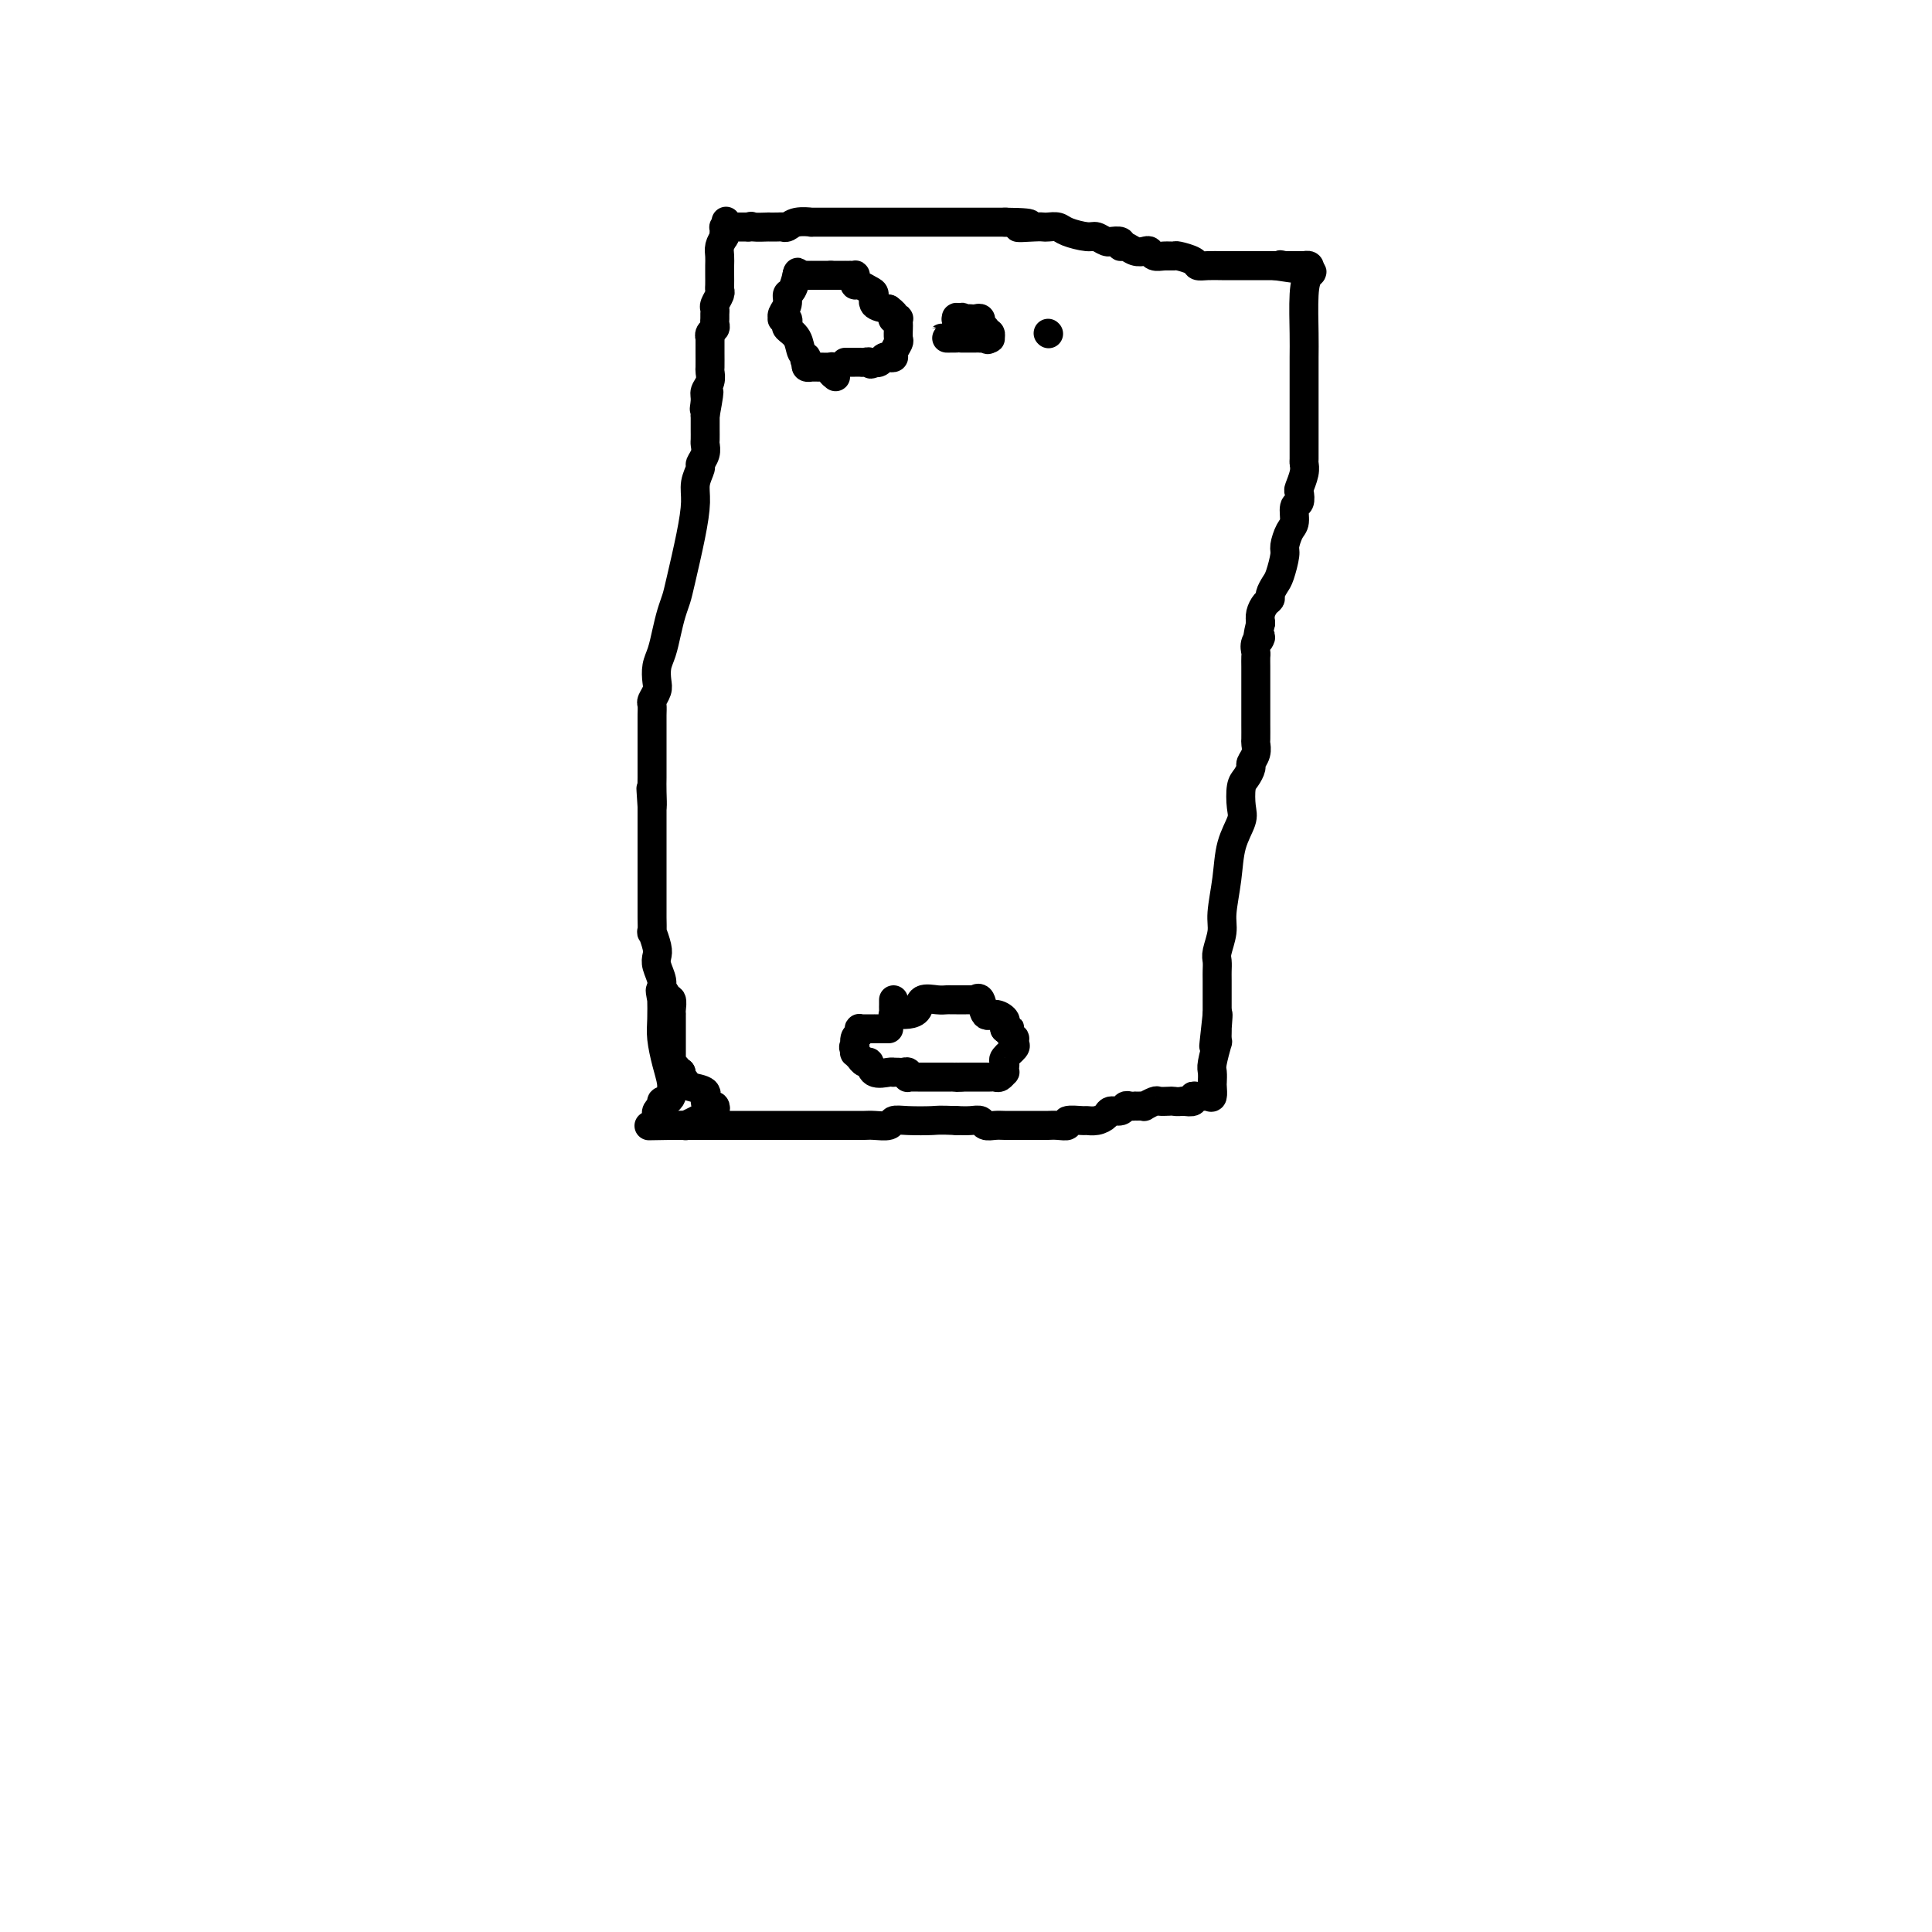 <svg viewBox='0 0 400 400' version='1.1' xmlns='http://www.w3.org/2000/svg' xmlns:xlink='http://www.w3.org/1999/xlink'><g fill='none' stroke='#000000' stroke-width='6' stroke-linecap='round' stroke-linejoin='round'><path d='M138,211c-0.002,0.134 -0.005,0.268 0,0c0.005,-0.268 0.016,-0.938 0,-1c-0.016,-0.062 -0.061,0.485 0,0c0.061,-0.485 0.226,-2.003 0,-3c-0.226,-0.997 -0.844,-1.473 -1,-2c-0.156,-0.527 0.151,-1.106 0,-2c-0.151,-0.894 -0.758,-2.103 -1,-3c-0.242,-0.897 -0.117,-1.481 0,-2c0.117,-0.519 0.228,-0.973 0,-2c-0.228,-1.027 -0.793,-2.627 -1,-3c-0.207,-0.373 -0.055,0.483 0,0c0.055,-0.483 0.015,-2.303 0,-3c-0.015,-0.697 -0.004,-0.270 0,-1c0.004,-0.730 0.001,-2.618 0,-4c-0.001,-1.382 -0.000,-2.257 0,-3c0.000,-0.743 0.000,-1.354 0,-2c-0.000,-0.646 -0.000,-1.327 0,-2c0.000,-0.673 0.000,-1.338 0,-2c-0.000,-0.662 -0.000,-1.322 0,-2c0.000,-0.678 0.000,-1.375 0,-2c-0.000,-0.625 -0.000,-1.179 0,-2c0.000,-0.821 0.000,-1.911 0,-3'/><path d='M135,167c-0.464,-6.953 -0.124,-2.335 0,-1c0.124,1.335 0.033,-0.615 0,-2c-0.033,-1.385 -0.009,-2.207 0,-3c0.009,-0.793 0.002,-1.559 0,-2c-0.002,-0.441 -0.001,-0.559 0,-1c0.001,-0.441 0.000,-1.206 0,-2c-0.000,-0.794 0.000,-1.617 0,-2c-0.000,-0.383 -0.001,-0.325 0,-1c0.001,-0.675 0.004,-2.082 0,-3c-0.004,-0.918 -0.015,-1.347 0,-2c0.015,-0.653 0.056,-1.529 0,-2c-0.056,-0.471 -0.208,-0.537 0,-1c0.208,-0.463 0.777,-1.323 1,-2c0.223,-0.677 0.101,-1.171 0,-2c-0.101,-0.829 -0.182,-1.993 0,-3c0.182,-1.007 0.625,-1.857 1,-3c0.375,-1.143 0.681,-2.579 1,-4c0.319,-1.421 0.650,-2.827 1,-4c0.350,-1.173 0.720,-2.112 1,-3c0.280,-0.888 0.471,-1.723 1,-4c0.529,-2.277 1.394,-5.996 2,-9c0.606,-3.004 0.951,-5.294 1,-7c0.049,-1.706 -0.197,-2.828 0,-4c0.197,-1.172 0.837,-2.393 1,-3c0.163,-0.607 -0.153,-0.600 0,-1c0.153,-0.400 0.773,-1.206 1,-2c0.227,-0.794 0.061,-1.578 0,-2c-0.061,-0.422 -0.016,-0.484 0,-1c0.016,-0.516 0.004,-1.485 0,-2c-0.004,-0.515 -0.001,-0.576 0,-1c0.001,-0.424 0.001,-1.212 0,-2'/><path d='M146,86c1.543,-8.463 0.399,-3.620 0,-2c-0.399,1.620 -0.054,0.016 0,-1c0.054,-1.016 -0.182,-1.446 0,-2c0.182,-0.554 0.781,-1.234 1,-2c0.219,-0.766 0.059,-1.620 0,-2c-0.059,-0.380 -0.016,-0.288 0,-1c0.016,-0.712 0.004,-2.230 0,-3c-0.004,-0.770 -0.001,-0.794 0,-1c0.001,-0.206 -0.001,-0.594 0,-1c0.001,-0.406 0.004,-0.830 0,-1c-0.004,-0.170 -0.015,-0.087 0,0c0.015,0.087 0.057,0.177 0,0c-0.057,-0.177 -0.211,-0.622 0,-1c0.211,-0.378 0.789,-0.689 1,-1c0.211,-0.311 0.057,-0.622 0,-1c-0.057,-0.378 -0.015,-0.822 0,-1c0.015,-0.178 0.003,-0.088 0,0c-0.003,0.088 0.003,0.175 0,0c-0.003,-0.175 -0.015,-0.610 0,-1c0.015,-0.390 0.057,-0.734 0,-1c-0.057,-0.266 -0.211,-0.456 0,-1c0.211,-0.544 0.789,-1.444 1,-2c0.211,-0.556 0.057,-0.768 0,-1c-0.057,-0.232 -0.016,-0.485 0,-1c0.016,-0.515 0.007,-1.293 0,-2c-0.007,-0.707 -0.012,-1.344 0,-2c0.012,-0.656 0.042,-1.330 0,-2c-0.042,-0.670 -0.155,-1.334 0,-2c0.155,-0.666 0.577,-1.333 1,-2'/><path d='M150,49c0.621,-5.890 0.172,-2.114 0,-1c-0.172,1.114 -0.068,-0.434 0,-1c0.068,-0.566 0.098,-0.152 0,0c-0.098,0.152 -0.325,0.041 0,0c0.325,-0.041 1.203,-0.011 2,0c0.797,0.011 1.513,0.003 2,0c0.487,-0.003 0.743,-0.002 1,0'/><path d='M155,47c0.810,-0.309 0.336,-0.083 1,0c0.664,0.083 2.468,0.023 3,0c0.532,-0.023 -0.207,-0.010 0,0c0.207,0.010 1.360,0.017 2,0c0.640,-0.017 0.767,-0.057 1,0c0.233,0.057 0.570,0.211 1,0c0.430,-0.211 0.952,-0.789 2,-1c1.048,-0.211 2.623,-0.057 3,0c0.377,0.057 -0.443,0.015 0,0c0.443,-0.015 2.150,-0.004 3,0c0.850,0.004 0.843,0.001 1,0c0.157,-0.001 0.479,-0.000 1,0c0.521,0.000 1.242,0.000 2,0c0.758,-0.000 1.554,-0.000 2,0c0.446,0.000 0.543,0.000 1,0c0.457,-0.000 1.273,-0.000 2,0c0.727,0.000 1.364,0.000 2,0c0.636,-0.000 1.271,-0.000 2,0c0.729,0.000 1.551,0.000 2,0c0.449,-0.000 0.524,-0.000 1,0c0.476,0.000 1.354,0.000 2,0c0.646,-0.000 1.061,-0.000 2,0c0.939,0.000 2.401,0.000 3,0c0.599,-0.000 0.335,-0.000 1,0c0.665,0.000 2.260,0.000 3,0c0.740,-0.000 0.626,-0.000 1,0c0.374,0.000 1.236,0.000 2,0c0.764,-0.000 1.432,-0.000 2,0c0.568,0.000 1.038,0.000 2,0c0.962,-0.000 2.418,-0.000 3,0c0.582,0.000 0.291,0.000 0,0'/><path d='M208,46c8.727,0.072 4.044,0.751 3,1c-1.044,0.249 1.553,0.070 3,0c1.447,-0.070 1.746,-0.029 2,0c0.254,0.029 0.462,0.045 1,0c0.538,-0.045 1.404,-0.152 2,0c0.596,0.152 0.920,0.562 2,1c1.080,0.438 2.914,0.902 4,1c1.086,0.098 1.423,-0.171 2,0c0.577,0.171 1.394,0.782 2,1c0.606,0.218 1.002,0.043 1,0c-0.002,-0.043 -0.401,0.045 0,0c0.401,-0.045 1.603,-0.222 2,0c0.397,0.222 -0.010,0.843 0,1c0.010,0.157 0.436,-0.150 1,0c0.564,0.150 1.267,0.758 2,1c0.733,0.242 1.496,0.118 2,0c0.504,-0.118 0.749,-0.228 1,0c0.251,0.228 0.509,0.796 1,1c0.491,0.204 1.216,0.044 2,0c0.784,-0.044 1.627,0.027 2,0c0.373,-0.027 0.278,-0.151 1,0c0.722,0.151 2.262,0.576 3,1c0.738,0.424 0.672,0.846 1,1c0.328,0.154 1.048,0.041 2,0c0.952,-0.041 2.137,-0.011 3,0c0.863,0.011 1.404,0.003 2,0c0.596,-0.003 1.245,-0.001 2,0c0.755,0.001 1.615,0.000 2,0c0.385,-0.000 0.296,-0.000 1,0c0.704,0.000 2.201,0.000 3,0c0.799,-0.000 0.899,-0.000 1,0'/><path d='M264,55c9.108,1.392 3.879,0.373 2,0c-1.879,-0.373 -0.409,-0.100 0,0c0.409,0.100 -0.244,0.027 0,0c0.244,-0.027 1.385,-0.007 2,0c0.615,0.007 0.704,0.001 1,0c0.296,-0.001 0.797,0.002 1,0c0.203,-0.002 0.106,-0.011 0,0c-0.106,0.011 -0.221,0.041 0,0c0.221,-0.041 0.777,-0.155 1,0c0.223,0.155 0.111,0.577 0,1'/><path d='M271,56c1.144,0.252 0.503,0.383 0,1c-0.503,0.617 -0.867,1.719 -1,4c-0.133,2.281 -0.036,5.742 0,8c0.036,2.258 0.010,3.315 0,5c-0.010,1.685 -0.003,3.998 0,5c0.003,1.002 0.001,0.692 0,1c-0.001,0.308 -0.000,1.233 0,2c0.000,0.767 0.000,1.376 0,2c-0.000,0.624 -0.000,1.264 0,2c0.000,0.736 0.000,1.567 0,2c-0.000,0.433 -0.000,0.469 0,1c0.000,0.531 0.001,1.559 0,2c-0.001,0.441 -0.004,0.297 0,1c0.004,0.703 0.015,2.253 0,3c-0.015,0.747 -0.055,0.691 0,1c0.055,0.309 0.207,0.984 0,2c-0.207,1.016 -0.773,2.373 -1,3c-0.227,0.627 -0.116,0.523 0,1c0.116,0.477 0.237,1.536 0,2c-0.237,0.464 -0.833,0.335 -1,1c-0.167,0.665 0.096,2.125 0,3c-0.096,0.875 -0.550,1.165 -1,2c-0.450,0.835 -0.895,2.216 -1,3c-0.105,0.784 0.130,0.970 0,2c-0.130,1.030 -0.626,2.905 -1,4c-0.374,1.095 -0.626,1.410 -1,2c-0.374,0.590 -0.871,1.457 -1,2c-0.129,0.543 0.110,0.764 0,1c-0.110,0.236 -0.568,0.487 -1,1c-0.432,0.513 -0.838,1.290 -1,2c-0.162,0.710 -0.081,1.355 0,2'/><path d='M261,129c-1.332,5.444 -0.161,3.555 0,3c0.161,-0.555 -0.689,0.223 -1,1c-0.311,0.777 -0.083,1.554 0,2c0.083,0.446 0.022,0.561 0,1c-0.022,0.439 -0.006,1.201 0,2c0.006,0.799 0.002,1.636 0,2c-0.002,0.364 -0.000,0.256 0,1c0.000,0.744 0.000,2.340 0,3c-0.000,0.660 -0.000,0.386 0,1c0.000,0.614 0.001,2.118 0,3c-0.001,0.882 -0.004,1.143 0,2c0.004,0.857 0.016,2.309 0,3c-0.016,0.691 -0.060,0.623 0,1c0.060,0.377 0.223,1.201 0,2c-0.223,0.799 -0.831,1.572 -1,2c-0.169,0.428 0.100,0.511 0,1c-0.100,0.489 -0.570,1.384 -1,2c-0.430,0.616 -0.822,0.952 -1,2c-0.178,1.048 -0.143,2.808 0,4c0.143,1.192 0.393,1.816 0,3c-0.393,1.184 -1.430,2.930 -2,5c-0.570,2.070 -0.675,4.466 -1,7c-0.325,2.534 -0.872,5.208 -1,7c-0.128,1.792 0.162,2.704 0,4c-0.162,1.296 -0.775,2.976 -1,4c-0.225,1.024 -0.060,1.393 0,2c0.060,0.607 0.016,1.453 0,2c-0.016,0.547 -0.004,0.796 0,2c0.004,1.204 0.001,3.363 0,4c-0.001,0.637 -0.000,-0.246 0,0c0.000,0.246 0.000,1.623 0,3'/><path d='M252,210c-1.392,12.633 -0.373,3.715 0,1c0.373,-2.715 0.100,0.774 0,2c-0.100,1.226 -0.027,0.190 0,0c0.027,-0.190 0.008,0.467 0,1c-0.008,0.533 -0.006,0.941 0,1c0.006,0.059 0.016,-0.231 0,0c-0.016,0.231 -0.057,0.983 0,1c0.057,0.017 0.211,-0.701 0,0c-0.211,0.701 -0.788,2.822 -1,4c-0.212,1.178 -0.059,1.412 0,2c0.059,0.588 0.023,1.531 0,2c-0.023,0.469 -0.035,0.464 0,1c0.035,0.536 0.116,1.611 0,2c-0.116,0.389 -0.429,0.090 -1,0c-0.571,-0.090 -1.401,0.027 -2,0c-0.599,-0.027 -0.969,-0.200 -1,0c-0.031,0.200 0.277,0.771 0,1c-0.277,0.229 -1.138,0.114 -2,0'/><path d='M245,228c-1.351,0.156 -1.729,0.046 -2,0c-0.271,-0.046 -0.436,-0.026 -1,0c-0.564,0.026 -1.527,0.060 -2,0c-0.473,-0.060 -0.456,-0.212 -1,0c-0.544,0.212 -1.647,0.789 -2,1c-0.353,0.211 0.046,0.057 0,0c-0.046,-0.057 -0.537,-0.016 -1,0c-0.463,0.016 -0.896,0.008 -1,0c-0.104,-0.008 0.123,-0.017 0,0c-0.123,0.017 -0.596,0.060 -1,0c-0.404,-0.060 -0.741,-0.222 -1,0c-0.259,0.222 -0.441,0.830 -1,1c-0.559,0.170 -1.495,-0.098 -2,0c-0.505,0.098 -0.578,0.561 -1,1c-0.422,0.439 -1.194,0.853 -2,1c-0.806,0.147 -1.647,0.025 -2,0c-0.353,-0.025 -0.217,0.046 -1,0c-0.783,-0.046 -2.485,-0.208 -3,0c-0.515,0.208 0.159,0.788 0,1c-0.159,0.212 -1.149,0.057 -2,0c-0.851,-0.057 -1.561,-0.015 -2,0c-0.439,0.015 -0.607,0.004 -1,0c-0.393,-0.004 -1.011,-0.001 -2,0c-0.989,0.001 -2.349,0.001 -3,0c-0.651,-0.001 -0.594,-0.004 -1,0c-0.406,0.004 -1.277,0.015 -2,0c-0.723,-0.015 -1.299,-0.057 -2,0c-0.701,0.057 -1.528,0.211 -2,0c-0.472,-0.211 -0.589,-0.788 -1,-1c-0.411,-0.212 -1.118,-0.061 -2,0c-0.882,0.061 -1.941,0.030 -3,0'/><path d='M198,232c-3.816,-0.159 -3.855,-0.057 -5,0c-1.145,0.057 -3.395,0.068 -5,0c-1.605,-0.068 -2.567,-0.214 -3,0c-0.433,0.214 -0.339,0.789 -1,1c-0.661,0.211 -2.078,0.056 -3,0c-0.922,-0.056 -1.349,-0.015 -2,0c-0.651,0.015 -1.525,0.004 -2,0c-0.475,-0.004 -0.552,-0.001 -1,0c-0.448,0.001 -1.268,0.000 -2,0c-0.732,-0.000 -1.376,-0.000 -2,0c-0.624,0.000 -1.228,0.000 -2,0c-0.772,-0.000 -1.710,-0.000 -2,0c-0.290,0.000 0.070,0.000 0,0c-0.070,-0.000 -0.571,-0.000 -1,0c-0.429,0.000 -0.786,0.000 -1,0c-0.214,-0.000 -0.285,-0.000 -1,0c-0.715,0.000 -2.074,0.000 -3,0c-0.926,-0.000 -1.418,-0.000 -2,0c-0.582,0.000 -1.254,0.000 -2,0c-0.746,-0.000 -1.566,-0.000 -2,0c-0.434,0.000 -0.483,0.000 -1,0c-0.517,-0.000 -1.504,-0.000 -2,0c-0.496,0.000 -0.502,0.000 -1,0c-0.498,-0.000 -1.490,-0.000 -2,0c-0.510,0.000 -0.539,0.000 -1,0c-0.461,-0.000 -1.355,-0.000 -2,0c-0.645,0.000 -1.040,-0.000 -2,0c-0.960,0.000 -2.484,-0.000 -3,0c-0.516,0.000 -0.024,-0.000 0,0c0.024,0.000 -0.422,-0.000 -1,0c-0.578,0.000 -1.289,0.000 -2,0'/><path d='M139,233c-9.114,0.155 -2.399,0.041 0,0c2.399,-0.041 0.484,-0.010 0,0c-0.484,0.010 0.464,0.000 1,0c0.536,-0.000 0.659,0.010 1,0c0.341,-0.010 0.901,-0.040 1,0c0.099,0.040 -0.261,0.151 0,0c0.261,-0.151 1.145,-0.562 2,-1c0.855,-0.438 1.683,-0.901 2,-1c0.317,-0.099 0.124,0.166 0,0c-0.124,-0.166 -0.179,-0.762 0,-1c0.179,-0.238 0.594,-0.118 1,0c0.406,0.118 0.805,0.235 1,0c0.195,-0.235 0.185,-0.823 0,-1c-0.185,-0.177 -0.546,0.055 -1,0c-0.454,-0.055 -1.001,-0.397 -1,-1c0.001,-0.603 0.550,-1.467 0,-2c-0.550,-0.533 -2.200,-0.734 -3,-1c-0.800,-0.266 -0.751,-0.597 -1,-1c-0.249,-0.403 -0.798,-0.878 -1,-1c-0.202,-0.122 -0.058,0.108 0,0c0.058,-0.108 0.029,-0.554 0,-1'/><path d='M141,222c-1.326,-1.018 -1.140,-0.062 -1,0c0.140,0.062 0.234,-0.768 0,-1c-0.234,-0.232 -0.795,0.134 -1,0c-0.205,-0.134 -0.055,-0.769 0,-1c0.055,-0.231 0.015,-0.057 0,0c-0.015,0.057 -0.004,-0.001 0,0c0.004,0.001 0.001,0.063 0,0c-0.001,-0.063 -0.000,-0.249 0,-1c0.000,-0.751 0.000,-2.065 0,-3c-0.000,-0.935 -0.000,-1.489 0,-2c0.000,-0.511 -0.000,-0.978 0,-1c0.000,-0.022 0.000,0.401 0,0c-0.000,-0.401 -0.000,-1.626 0,-2c0.000,-0.374 0.001,0.102 0,0c-0.001,-0.102 -0.004,-0.784 0,-1c0.004,-0.216 0.015,0.034 0,0c-0.015,-0.034 -0.056,-0.351 0,-1c0.056,-0.649 0.207,-1.628 0,-2c-0.207,-0.372 -0.774,-0.136 -1,0c-0.226,0.136 -0.112,0.170 0,0c0.112,-0.170 0.223,-0.546 0,-1c-0.223,-0.454 -0.778,-0.987 -1,-1c-0.222,-0.013 -0.111,0.493 0,1'/><path d='M137,206c-0.619,-2.263 -0.167,0.080 0,1c0.167,0.920 0.047,0.416 0,0c-0.047,-0.416 -0.023,-0.743 0,0c0.023,0.743 0.044,2.556 0,4c-0.044,1.444 -0.155,2.519 0,4c0.155,1.481 0.575,3.368 1,5c0.425,1.632 0.856,3.011 1,4c0.144,0.989 0.000,1.589 0,2c-0.000,0.411 0.143,0.632 0,1c-0.143,0.368 -0.573,0.882 -1,1c-0.427,0.118 -0.850,-0.162 -1,0c-0.150,0.162 -0.026,0.764 0,1c0.026,0.236 -0.046,0.104 0,0c0.046,-0.104 0.208,-0.182 0,0c-0.208,0.182 -0.788,0.623 -1,1c-0.212,0.377 -0.057,0.689 0,1c0.057,0.311 0.015,0.619 0,1c-0.015,0.381 -0.004,0.833 0,1c0.004,0.167 0.001,0.048 0,0c-0.001,-0.048 -0.001,-0.024 0,0'/><path d='M173,78c-0.400,-0.309 -0.801,-0.619 -1,-1c-0.199,-0.381 -0.197,-0.834 0,-1c0.197,-0.166 0.588,-0.044 0,0c-0.588,0.044 -2.157,0.012 -3,0c-0.843,-0.012 -0.962,-0.002 -1,0c-0.038,0.002 0.004,-0.002 0,0c-0.004,0.002 -0.052,0.011 0,0c0.052,-0.011 0.206,-0.041 0,0c-0.206,0.041 -0.773,0.155 -1,0c-0.227,-0.155 -0.113,-0.577 0,-1'/><path d='M167,75c-0.875,-0.671 -0.063,-0.848 0,-1c0.063,-0.152 -0.623,-0.279 -1,-1c-0.377,-0.721 -0.445,-2.036 -1,-3c-0.555,-0.964 -1.599,-1.578 -2,-2c-0.401,-0.422 -0.161,-0.651 0,-1c0.161,-0.349 0.243,-0.817 0,-1c-0.243,-0.183 -0.812,-0.081 -1,0c-0.188,0.081 0.005,0.140 0,0c-0.005,-0.140 -0.208,-0.479 0,-1c0.208,-0.521 0.826,-1.222 1,-2c0.174,-0.778 -0.098,-1.631 0,-2c0.098,-0.369 0.565,-0.253 1,-1c0.435,-0.747 0.839,-2.356 1,-3c0.161,-0.644 0.081,-0.322 0,0'/><path d='M165,57c0.415,-1.238 -0.046,-0.332 0,0c0.046,0.332 0.600,0.089 1,0c0.400,-0.089 0.646,-0.024 1,0c0.354,0.024 0.816,0.006 1,0c0.184,-0.006 0.091,-0.002 0,0c-0.091,0.002 -0.178,0.000 0,0c0.178,-0.000 0.622,-0.000 1,0c0.378,0.000 0.689,0.000 1,0c0.311,-0.000 0.622,-0.000 1,0c0.378,0.000 0.822,0.000 1,0c0.178,-0.000 0.089,-0.000 0,0'/><path d='M172,57c1.266,0.000 0.932,0.000 1,0c0.068,-0.000 0.539,-0.000 1,0c0.461,0.000 0.912,0.000 1,0c0.088,-0.000 -0.187,-0.001 0,0c0.187,0.001 0.835,0.003 1,0c0.165,-0.003 -0.152,-0.011 0,0c0.152,0.011 0.775,0.041 1,0c0.225,-0.041 0.053,-0.151 0,0c-0.053,0.151 0.015,0.564 0,1c-0.015,0.436 -0.111,0.894 0,1c0.111,0.106 0.430,-0.140 1,0c0.570,0.140 1.390,0.666 2,1c0.610,0.334 1.010,0.474 1,1c-0.010,0.526 -0.432,1.436 0,2c0.432,0.564 1.716,0.782 3,1'/><path d='M184,64c2.099,1.537 1.347,1.879 1,2c-0.347,0.121 -0.289,0.020 0,0c0.289,-0.020 0.809,0.040 1,0c0.191,-0.040 0.052,-0.180 0,0c-0.052,0.180 -0.018,0.682 0,1c0.018,0.318 0.020,0.453 0,1c-0.020,0.547 -0.061,1.506 0,2c0.061,0.494 0.223,0.524 0,1c-0.223,0.476 -0.833,1.399 -1,2c-0.167,0.601 0.109,0.879 0,1c-0.109,0.121 -0.604,0.085 -1,0c-0.396,-0.085 -0.695,-0.219 -1,0c-0.305,0.219 -0.618,0.791 -1,1c-0.382,0.209 -0.834,0.056 -1,0c-0.166,-0.056 -0.048,-0.016 0,0c0.048,0.016 0.024,0.008 0,0'/><path d='M181,75c-0.957,0.774 -0.849,0.207 -1,0c-0.151,-0.207 -0.562,-0.056 -1,0c-0.438,0.056 -0.905,0.015 -1,0c-0.095,-0.015 0.181,-0.004 0,0c-0.181,0.004 -0.819,0.001 -1,0c-0.181,-0.001 0.096,-0.000 0,0c-0.096,0.000 -0.564,0.000 -1,0c-0.436,-0.000 -0.839,-0.000 -1,0c-0.161,0.000 -0.081,0.000 0,0'/><path d='M198,70c-0.346,0.000 -0.693,0.000 -1,0c-0.307,-0.000 -0.576,-0.001 -1,0c-0.424,0.001 -1.003,0.003 -1,0c0.003,-0.003 0.590,-0.011 1,0c0.410,0.011 0.645,0.041 1,0c0.355,-0.041 0.830,-0.155 1,-1c0.170,-0.845 0.035,-2.422 0,-3c-0.035,-0.578 0.029,-0.155 0,0c-0.029,0.155 -0.151,0.044 0,0c0.151,-0.044 0.576,-0.022 1,0'/><path d='M199,66c0.574,-0.619 0.010,-0.166 0,0c-0.010,0.166 0.536,0.045 1,0c0.464,-0.045 0.846,-0.013 1,0c0.154,0.013 0.080,0.008 0,0c-0.080,-0.008 -0.165,-0.017 0,0c0.165,0.017 0.579,0.061 1,0c0.421,-0.061 0.849,-0.228 1,0c0.151,0.228 0.027,0.849 0,1c-0.027,0.151 0.044,-0.170 0,0c-0.044,0.170 -0.204,0.829 0,1c0.204,0.171 0.772,-0.147 1,0c0.228,0.147 0.114,0.757 0,1c-0.114,0.243 -0.230,0.118 0,0c0.230,-0.118 0.804,-0.227 1,0c0.196,0.227 0.014,0.792 0,1c-0.014,0.208 0.139,0.059 0,0c-0.139,-0.059 -0.569,-0.030 -1,0'/><path d='M204,70c0.837,0.619 0.431,0.166 0,0c-0.431,-0.166 -0.885,-0.044 -1,0c-0.115,0.044 0.110,0.012 0,0c-0.110,-0.012 -0.555,-0.003 -1,0c-0.445,0.003 -0.890,0.001 -1,0c-0.110,-0.001 0.115,-0.000 0,0c-0.115,0.000 -0.569,0.000 -1,0c-0.431,-0.000 -0.837,-0.000 -1,0c-0.163,0.000 -0.081,0.000 0,0'/><path d='M217,69c0.000,0.000 0.100,0.100 0.1,0.1'/><path d='M185,207c0.002,0.340 0.005,0.680 0,1c-0.005,0.320 -0.017,0.622 0,1c0.017,0.378 0.063,0.834 0,1c-0.063,0.166 -0.234,0.043 0,0c0.234,-0.043 0.873,-0.005 1,0c0.127,0.005 -0.258,-0.023 0,0c0.258,0.023 1.158,0.097 2,0c0.842,-0.097 1.626,-0.366 2,-1c0.374,-0.634 0.338,-1.634 1,-2c0.662,-0.366 2.024,-0.098 3,0c0.976,0.098 1.567,0.026 2,0c0.433,-0.026 0.707,-0.007 1,0c0.293,0.007 0.604,0.002 1,0c0.396,-0.002 0.875,-0.000 1,0c0.125,0.000 -0.106,-0.000 0,0c0.106,0.000 0.549,0.001 1,0c0.451,-0.001 0.908,-0.003 1,0c0.092,0.003 -0.183,0.012 0,0c0.183,-0.012 0.825,-0.046 1,0c0.175,0.046 -0.117,0.173 0,0c0.117,-0.173 0.644,-0.646 1,0c0.356,0.646 0.540,2.411 1,3c0.460,0.589 1.195,0.003 2,0c0.805,-0.003 1.678,0.576 2,1c0.322,0.424 0.092,0.693 0,1c-0.092,0.307 -0.046,0.654 0,1'/><path d='M208,213c0.996,0.940 0.985,0.289 1,0c0.015,-0.289 0.056,-0.218 0,0c-0.056,0.218 -0.209,0.582 0,1c0.209,0.418 0.781,0.889 1,1c0.219,0.111 0.087,-0.139 0,0c-0.087,0.139 -0.128,0.667 0,1c0.128,0.333 0.426,0.472 0,1c-0.426,0.528 -1.578,1.447 -2,2c-0.422,0.553 -0.116,0.740 0,1c0.116,0.260 0.042,0.591 0,1c-0.042,0.409 -0.052,0.894 0,1c0.052,0.106 0.168,-0.168 0,0c-0.168,0.168 -0.618,0.777 -1,1c-0.382,0.223 -0.695,0.060 -1,0c-0.305,-0.060 -0.602,-0.016 -1,0c-0.398,0.016 -0.898,0.004 -1,0c-0.102,-0.004 0.194,-0.001 0,0c-0.194,0.001 -0.879,0.000 -1,0c-0.121,-0.000 0.321,-0.000 0,0c-0.321,0.000 -1.406,0.000 -2,0c-0.594,-0.000 -0.698,-0.000 -1,0c-0.302,0.000 -0.800,0.000 -1,0c-0.200,-0.000 -0.100,-0.000 0,0'/><path d='M199,223c-1.626,0.155 -1.191,0.041 -1,0c0.191,-0.041 0.139,-0.011 0,0c-0.139,0.011 -0.366,0.003 -1,0c-0.634,-0.003 -1.675,-0.001 -2,0c-0.325,0.001 0.067,0.000 0,0c-0.067,-0.000 -0.591,-0.000 -1,0c-0.409,0.000 -0.701,-0.000 -1,0c-0.299,0.000 -0.605,0.000 -1,0c-0.395,-0.000 -0.880,-0.000 -1,0c-0.120,0.000 0.125,0.001 0,0c-0.125,-0.001 -0.621,-0.004 -1,0c-0.379,0.004 -0.640,0.015 -1,0c-0.360,-0.015 -0.817,-0.057 -1,0c-0.183,0.057 -0.091,0.211 0,0c0.091,-0.211 0.182,-0.789 0,-1c-0.182,-0.211 -0.638,-0.057 -1,0c-0.362,0.057 -0.629,0.017 -1,0c-0.371,-0.017 -0.845,-0.013 -1,0c-0.155,0.013 0.008,0.033 0,0c-0.008,-0.033 -0.188,-0.118 -1,0c-0.812,0.118 -2.255,0.439 -3,0c-0.745,-0.439 -0.792,-1.638 -1,-2c-0.208,-0.362 -0.578,0.114 -1,0c-0.422,-0.114 -0.898,-0.818 -1,-1c-0.102,-0.182 0.168,0.157 0,0c-0.168,-0.157 -0.776,-0.812 -1,-1c-0.224,-0.188 -0.064,0.089 0,0c0.064,-0.089 0.032,-0.545 0,-1'/><path d='M177,217c-0.603,-0.664 -0.110,0.176 0,0c0.110,-0.176 -0.164,-1.368 0,-2c0.164,-0.632 0.765,-0.705 1,-1c0.235,-0.295 0.105,-0.811 0,-1c-0.105,-0.189 -0.186,-0.051 0,0c0.186,0.051 0.637,0.014 1,0c0.363,-0.014 0.636,-0.004 1,0c0.364,0.004 0.818,0.001 1,0c0.182,-0.001 0.091,-0.000 0,0c-0.091,0.000 -0.182,0.000 0,0c0.182,-0.000 0.636,-0.000 1,0c0.364,0.000 0.636,0.000 1,0c0.364,-0.000 0.818,-0.000 1,0c0.182,0.000 0.091,0.000 0,0'/></g>
</svg>
